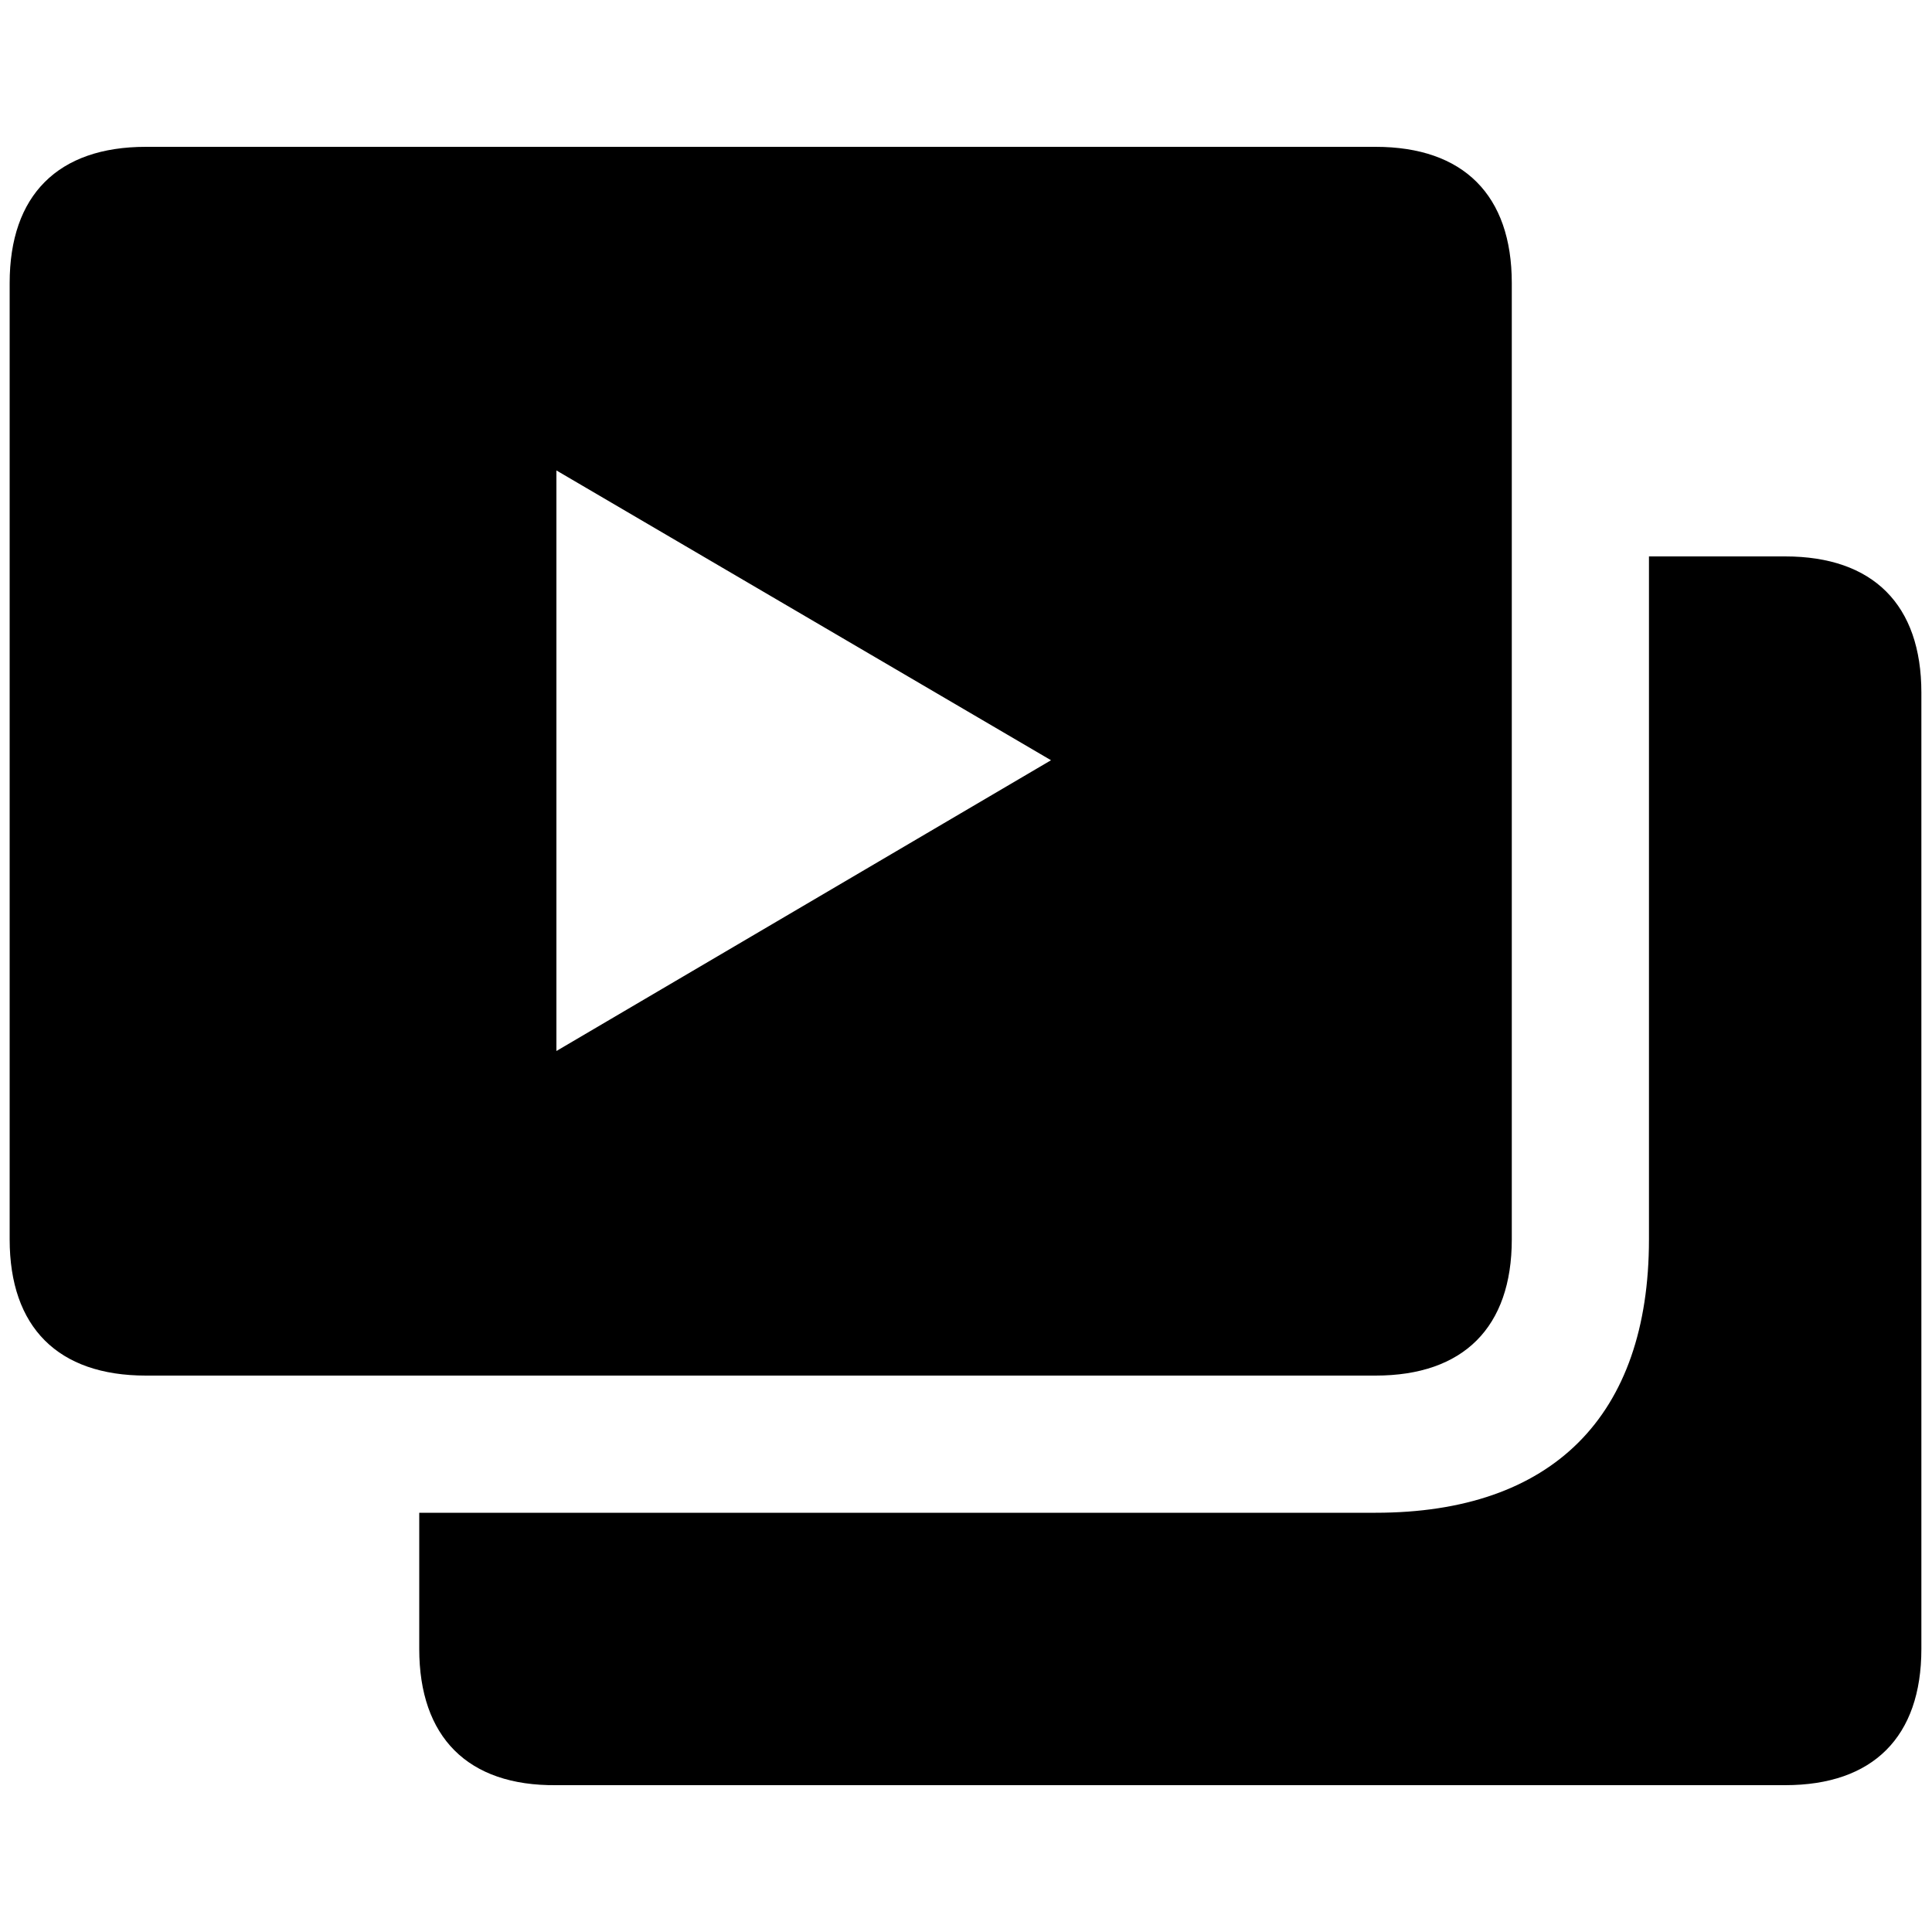 <?xml version="1.0" encoding="UTF-8"?>
<!-- Generator: Adobe Illustrator 27.5.0, SVG Export Plug-In . SVG Version: 6.00 Build 0)  -->
<svg xmlns="http://www.w3.org/2000/svg" xmlns:xlink="http://www.w3.org/1999/xlink" version="1.1" id="Layer_1" x="0px" y="0px" viewBox="0 0 200 200" style="enable-background:new 0 0 200 200;" xml:space="preserve">
<g>
	<path d="M1,128.3v-99c0-9.1,5-14.1,14.1-14.1h127.3c9.1,0,14.1,5,14.1,14.1v99c0,9.1-5,14.1-14.1,14.1H15.1   C6,142.4,1,137.4,1,128.3L1,128.3z M43.4,170.7v-14.1h99c18.3,0,28.3-10,28.3-28.3V57.6h14.1c9.1,0,14.1,5,14.1,14.1v99   c0,9.1-5,14.1-14.1,14.1H57.6C48.4,184.9,43.4,179.8,43.4,170.7L43.4,170.7z M57.6,108.8l51.2-30.1L57.6,48.7V108.8z"></path>
</g>
</svg>
